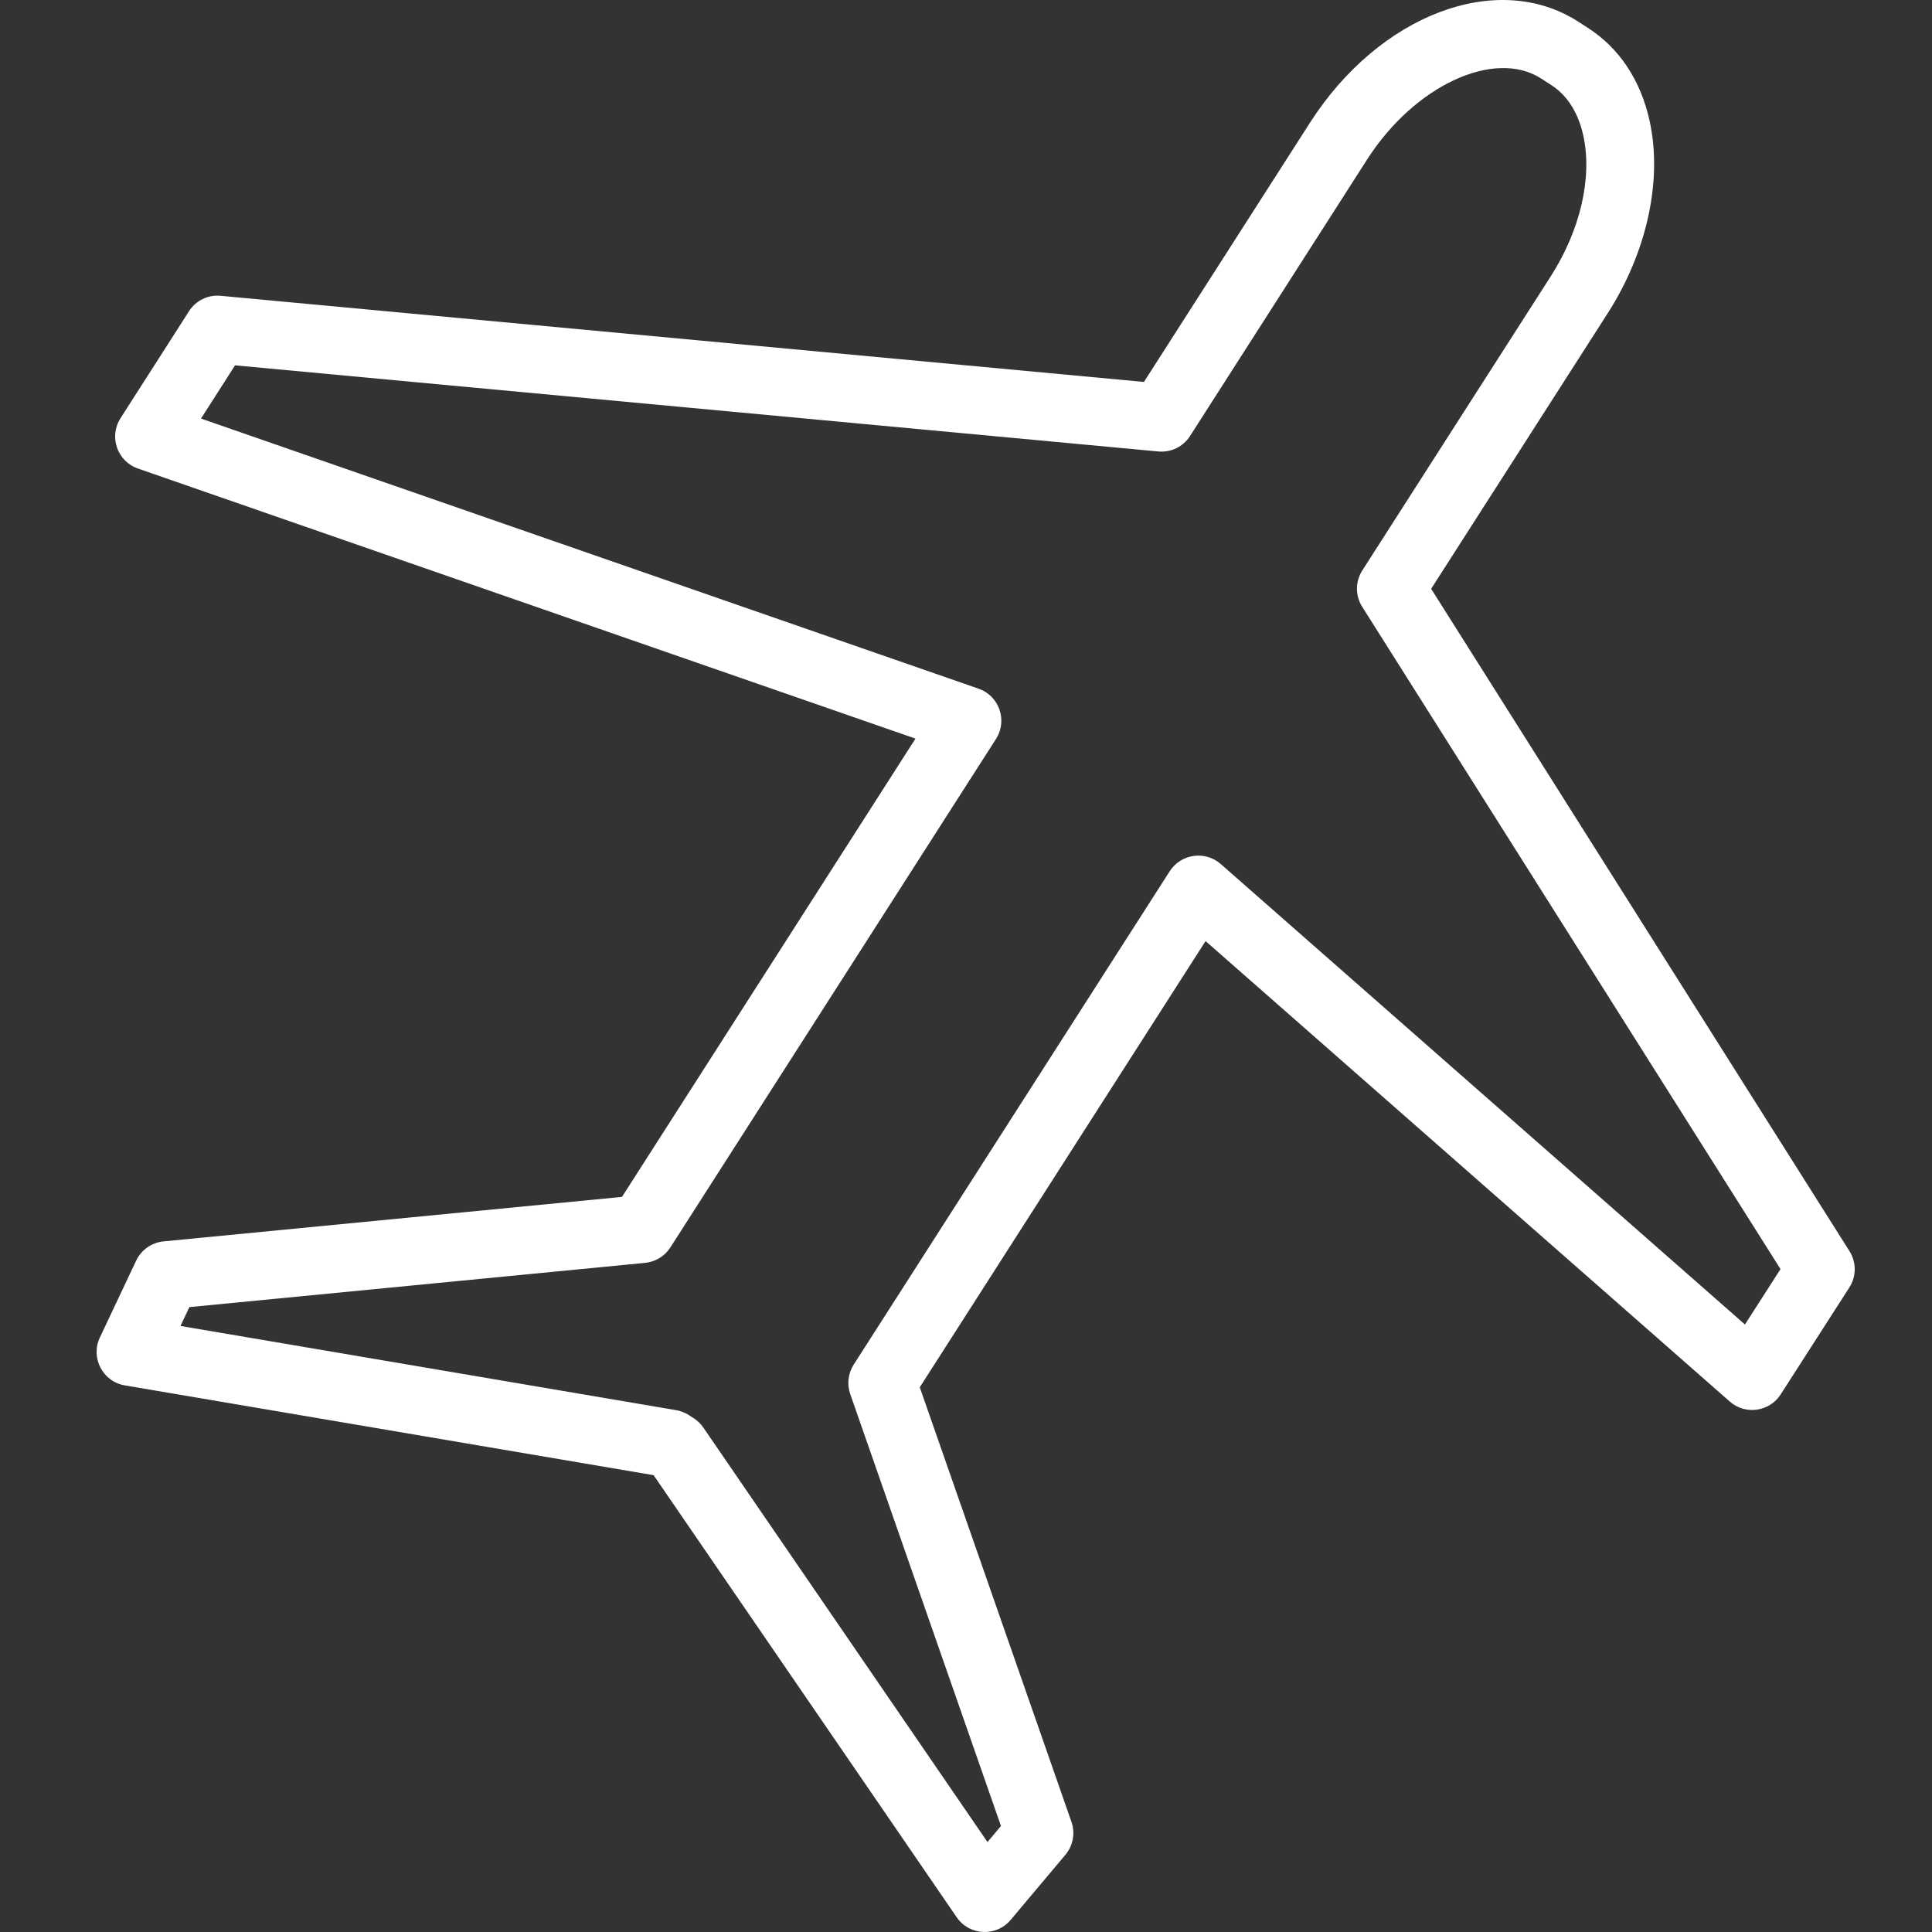 <?xml version="1.0" encoding="UTF-8"?> <svg xmlns="http://www.w3.org/2000/svg" viewBox="1950 2450 100 100" width="100" height="100"><rect x="1950" y="2450" width="100" height="100" fill="#333333" stroke="none"/><path fill="#ffffff" stroke="none" fill-opacity="1" stroke-width="1" stroke-opacity="1" color="rgb(51, 51, 51)" fill-rule="evenodd" font-size-adjust="none" id="tSvg15d65ee1c04" title="Path 1" d="M 2045.729 2514.759 C 2038.511 2503.331 2031.294 2491.904 2024.076 2480.477 C 2027.124 2475.72 2030.172 2470.964 2033.219 2466.207 C 2035.248 2463.043 2036.058 2459.325 2035.384 2456.26 C 2034.92 2454.148 2033.811 2452.479 2032.175 2451.434 C 2032.006 2451.325 2031.838 2451.217 2031.669 2451.108 C 2027.492 2448.442 2021.403 2450.742 2017.805 2456.349 C 2014.94 2460.822 2012.075 2465.296 2009.21 2469.769 C 1993.281 2468.283 1977.352 2466.797 1961.423 2465.311 C 1960.767 2465.247 1960.131 2465.558 1959.779 2466.114 C 1958.599 2467.958 1957.418 2469.802 1956.238 2471.646 C 1955.624 2472.602 1956.067 2473.88 1957.142 2474.252 C 1970.556 2478.912 1983.97 2483.572 1997.385 2488.231 C 1992.321 2496.138 1987.257 2504.044 1982.194 2511.951 C 1974.285 2512.718 1966.375 2513.486 1958.466 2514.254 C 1957.85 2514.314 1957.311 2514.693 1957.047 2515.253 C 1956.421 2516.577 1955.796 2517.902 1955.17 2519.226 C 1954.671 2520.278 1955.317 2521.514 1956.465 2521.708 C 1965.587 2523.257 1974.709 2524.806 1983.831 2526.355 C 1989.06 2533.982 1994.288 2541.608 1999.517 2549.235 C 2000.173 2550.195 2001.566 2550.264 2002.313 2549.372 C 2003.257 2548.25 2004.2 2547.129 2005.143 2546.007 C 2005.542 2545.533 2005.662 2544.884 2005.458 2544.299 C 2002.841 2536.801 2000.224 2529.303 1997.607 2521.805 C 2002.538 2514.106 2007.469 2506.408 2012.4 2498.71 C 2021.443 2506.654 2030.486 2514.597 2039.53 2522.541 C 2040.337 2523.254 2041.59 2523.078 2042.17 2522.171 C 2043.353 2520.329 2044.536 2518.486 2045.719 2516.644C 2046.091 2516.07 2046.093 2515.335 2045.729 2514.759Z M 2040.318 2518.555 C 2031.274 2510.611 2022.23 2502.667 2013.186 2494.722 C 2012.377 2494.014 2011.126 2494.19 2010.544 2495.095 C 2005.092 2503.607 1999.64 2512.12 1994.187 2520.633 C 1993.897 2521.087 1993.831 2521.648 1994.008 2522.157 C 1996.609 2529.609 1999.209 2537.061 2001.81 2544.513 C 2001.577 2544.79 2001.345 2545.067 2001.112 2545.344 C 1996.21 2538.193 1991.308 2531.043 1986.406 2523.893 C 1986.274 2523.7 1986.105 2523.535 1985.908 2523.408 C 1985.824 2523.354 1985.74 2523.299 1985.656 2523.245 C 1985.456 2523.117 1985.233 2523.03 1984.999 2522.99 C 1976.446 2521.537 1967.894 2520.085 1959.342 2518.632 C 1959.496 2518.307 1959.65 2517.981 1959.803 2517.656 C 1967.665 2516.893 1975.527 2516.13 1983.388 2515.366 C 1983.925 2515.314 1984.409 2515.018 1984.7 2514.564 C 1990.317 2505.793 1995.934 2497.022 2001.551 2488.251 C 2002.164 2487.295 2001.721 2486.017 2000.648 2485.645 C 1987.233 2480.985 1973.818 2476.325 1960.404 2471.665 C 1960.991 2470.746 1961.579 2469.828 1962.166 2468.91 C 1978.095 2470.396 1994.024 2471.882 2009.953 2473.368 C 2010.609 2473.43 2011.244 2473.12 2011.598 2472.565 C 2014.655 2467.792 2017.711 2463.018 2020.768 2458.245 C 2023.217 2454.426 2027.344 2452.514 2029.76 2454.059 C 2029.935 2454.172 2030.11 2454.285 2030.286 2454.398 C 2031.334 2455.067 2031.77 2456.19 2031.951 2457.014 C 2032.43 2459.188 2031.797 2461.916 2030.26 2464.312 C 2027.011 2469.383 2023.762 2474.453 2020.514 2479.524 C 2020.145 2480.097 2020.143 2480.832 2020.508 2481.408 C 2027.725 2492.835 2034.942 2504.262 2042.159 2515.688C 2041.545 2516.644 2040.932 2517.6 2040.318 2518.555Z" style=""></path><defs> </defs></svg> 